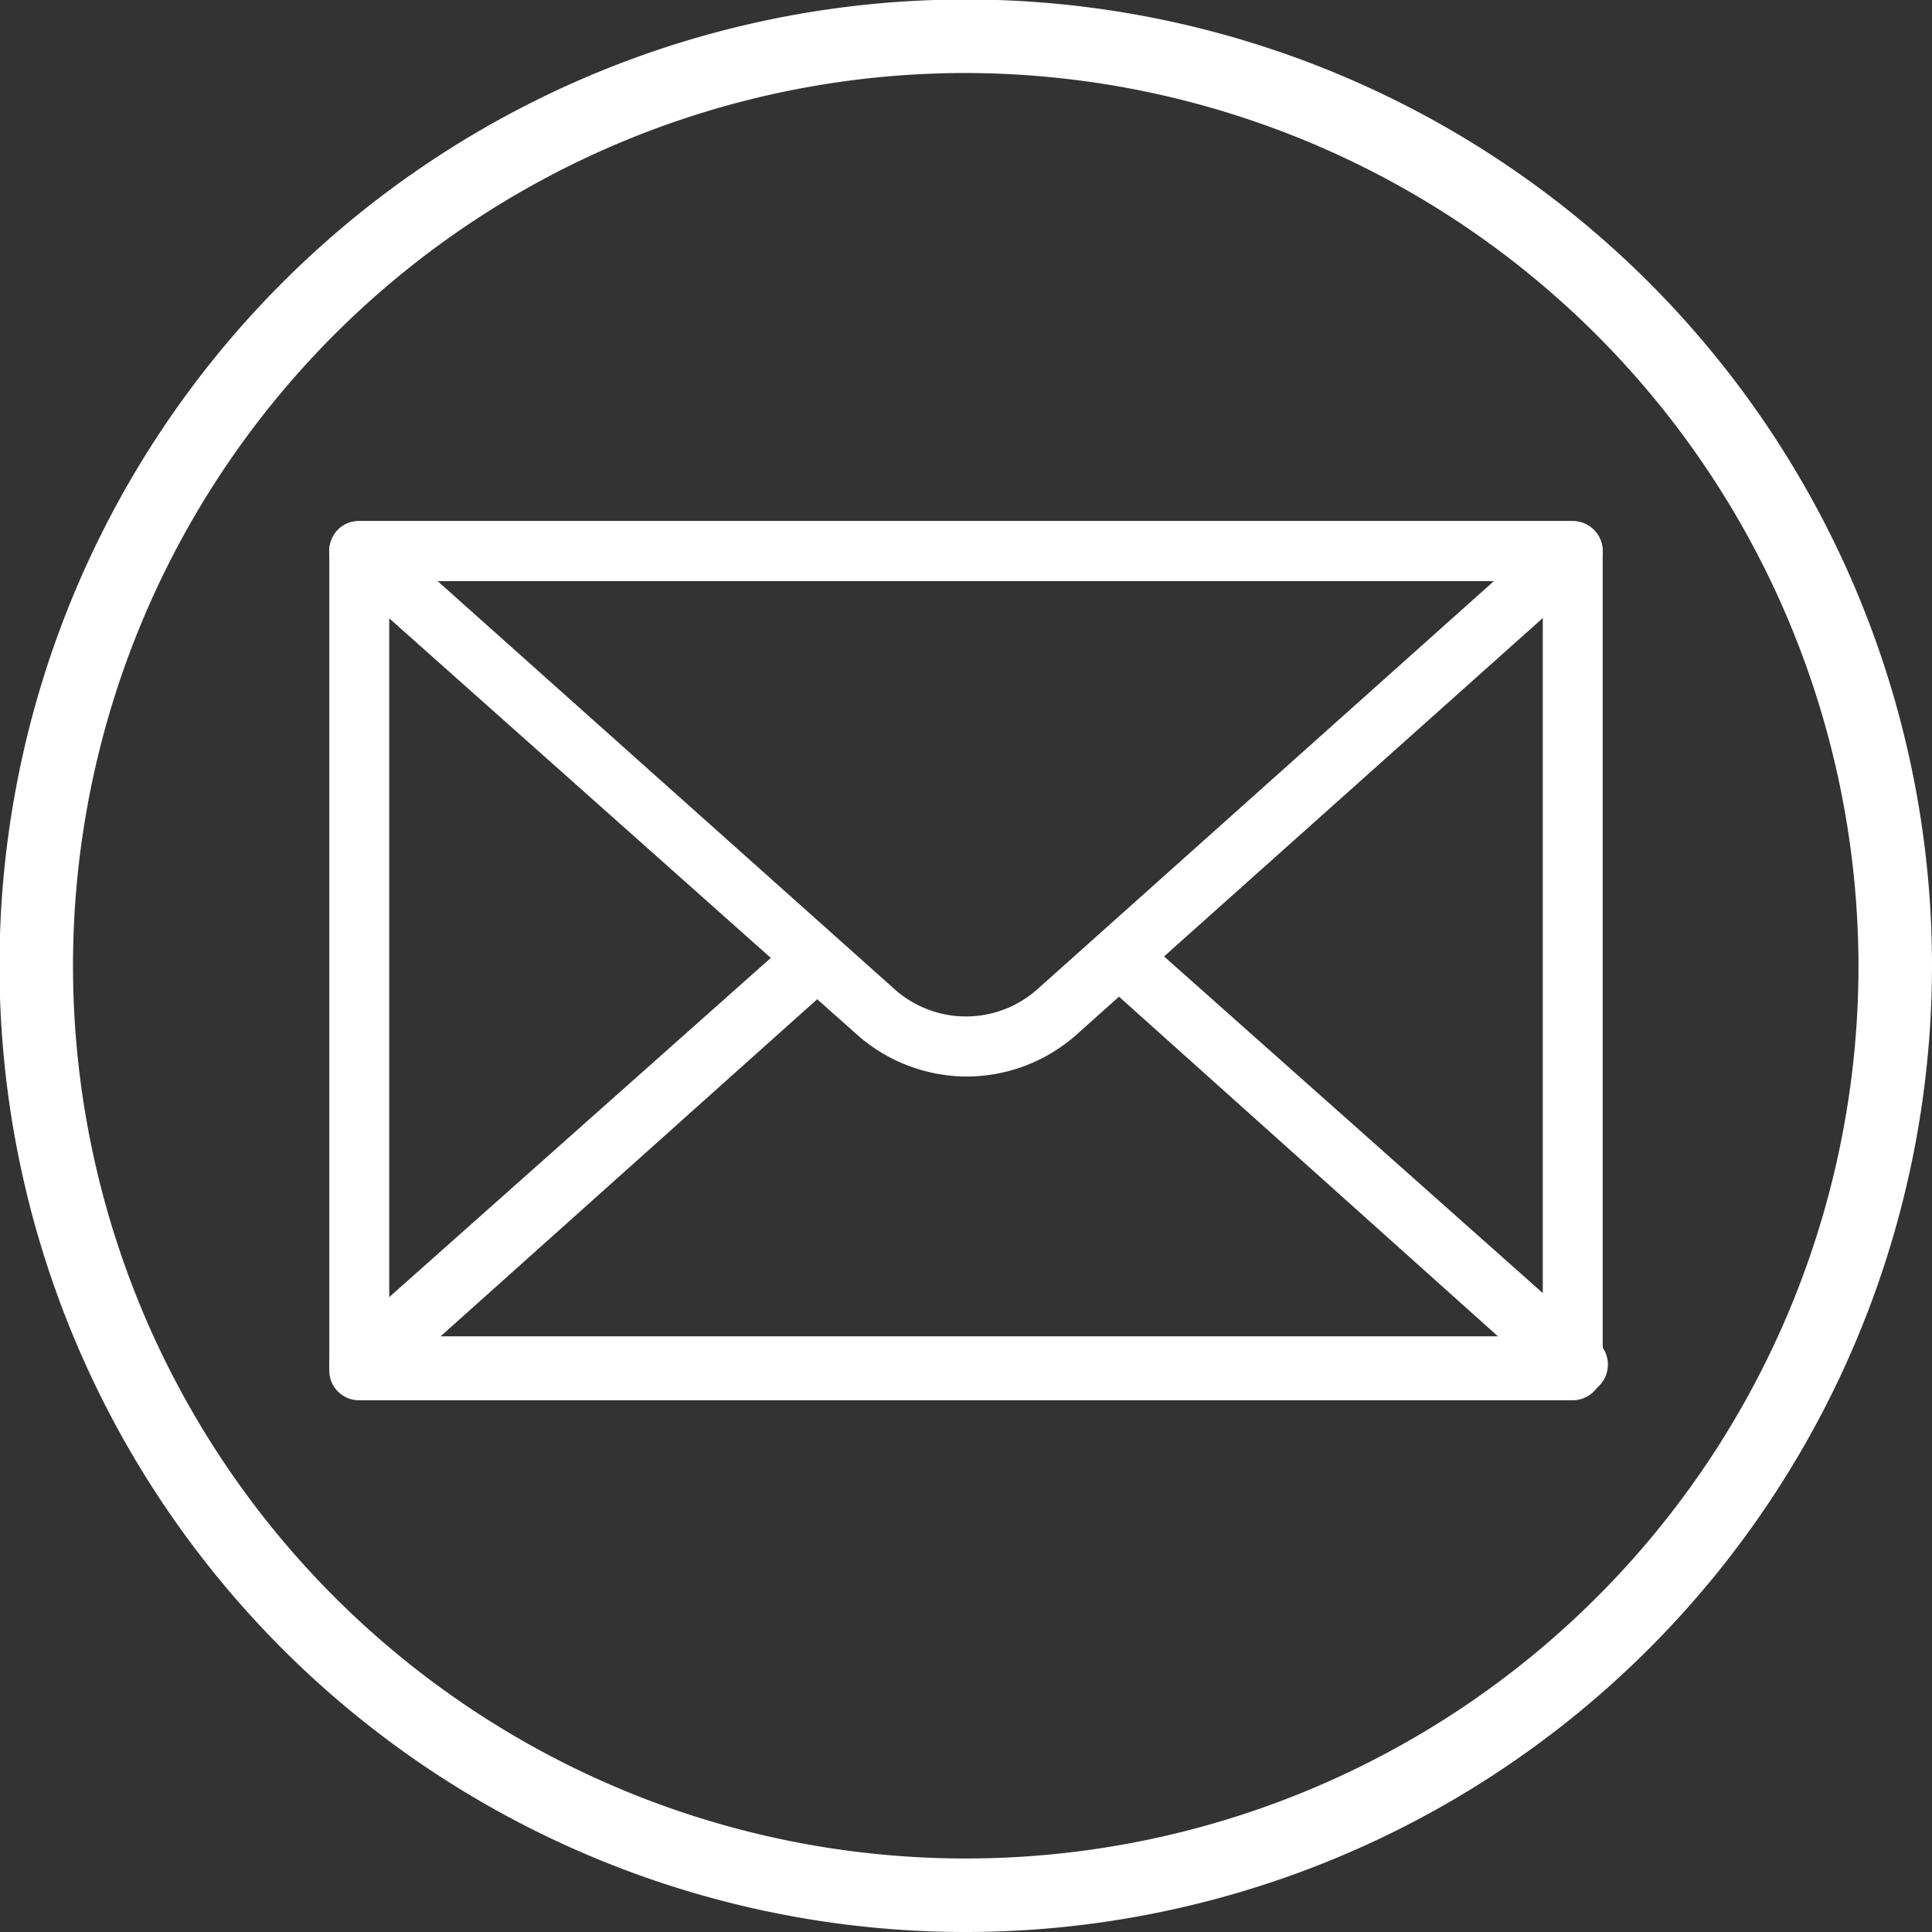 <svg xmlns="http://www.w3.org/2000/svg" viewBox="0 0 38.37 38.37"><rect x="0" y="0" width="38.37" height="38.37" fill="#333333" stroke="none"/><defs><style>.cls-1{fill:#fff;}</style></defs><g id="Layer_2" data-name="Layer 2"><g id="ALL_PAGES" data-name="ALL PAGES"><path class="cls-1" d="M19.18,38.37A19.19,19.19,0,1,1,38.37,19.18,19.2,19.2,0,0,1,19.18,38.37Zm0-36.92A17.73,17.73,0,1,0,36.91,19.18,17.76,17.76,0,0,0,19.18,1.45Z"/><path class="cls-1" d="M31.24,27.81H7.13a.59.59,0,0,1-.59-.6V10.94a.59.59,0,0,1,.59-.59H31.24a.6.6,0,0,1,.59.59V27.21A.6.6,0,0,1,31.24,27.81ZM7.73,26.61H30.64V11.54H7.73Z"/><path class="cls-1" d="M19.18,21.38A3.3,3.3,0,0,1,17,20.53L6.73,11.39a.6.6,0,0,1-.15-.66.57.57,0,0,1,.55-.38H31.24a.59.59,0,0,1,.55.38.61.61,0,0,1-.16.66L21.4,20.53h0A3.29,3.29,0,0,1,19.18,21.38ZM8.69,11.54l9.07,8.1a2.13,2.13,0,0,0,2.85,0l9.06-8.1ZM21,20.09h0Z"/><path class="cls-1" d="M31.24,27.7H7.13a.58.58,0,0,1-.55-.39.6.6,0,0,1,.15-.66l9-8a.59.59,0,0,1,.84.05.6.6,0,0,1,0,.84l-7.82,7h21l-7.81-7a.6.6,0,0,1-.05-.84.59.59,0,0,1,.84-.05l9,8a.6.6,0,0,1-.39,1.05Z"/></g></g></svg>